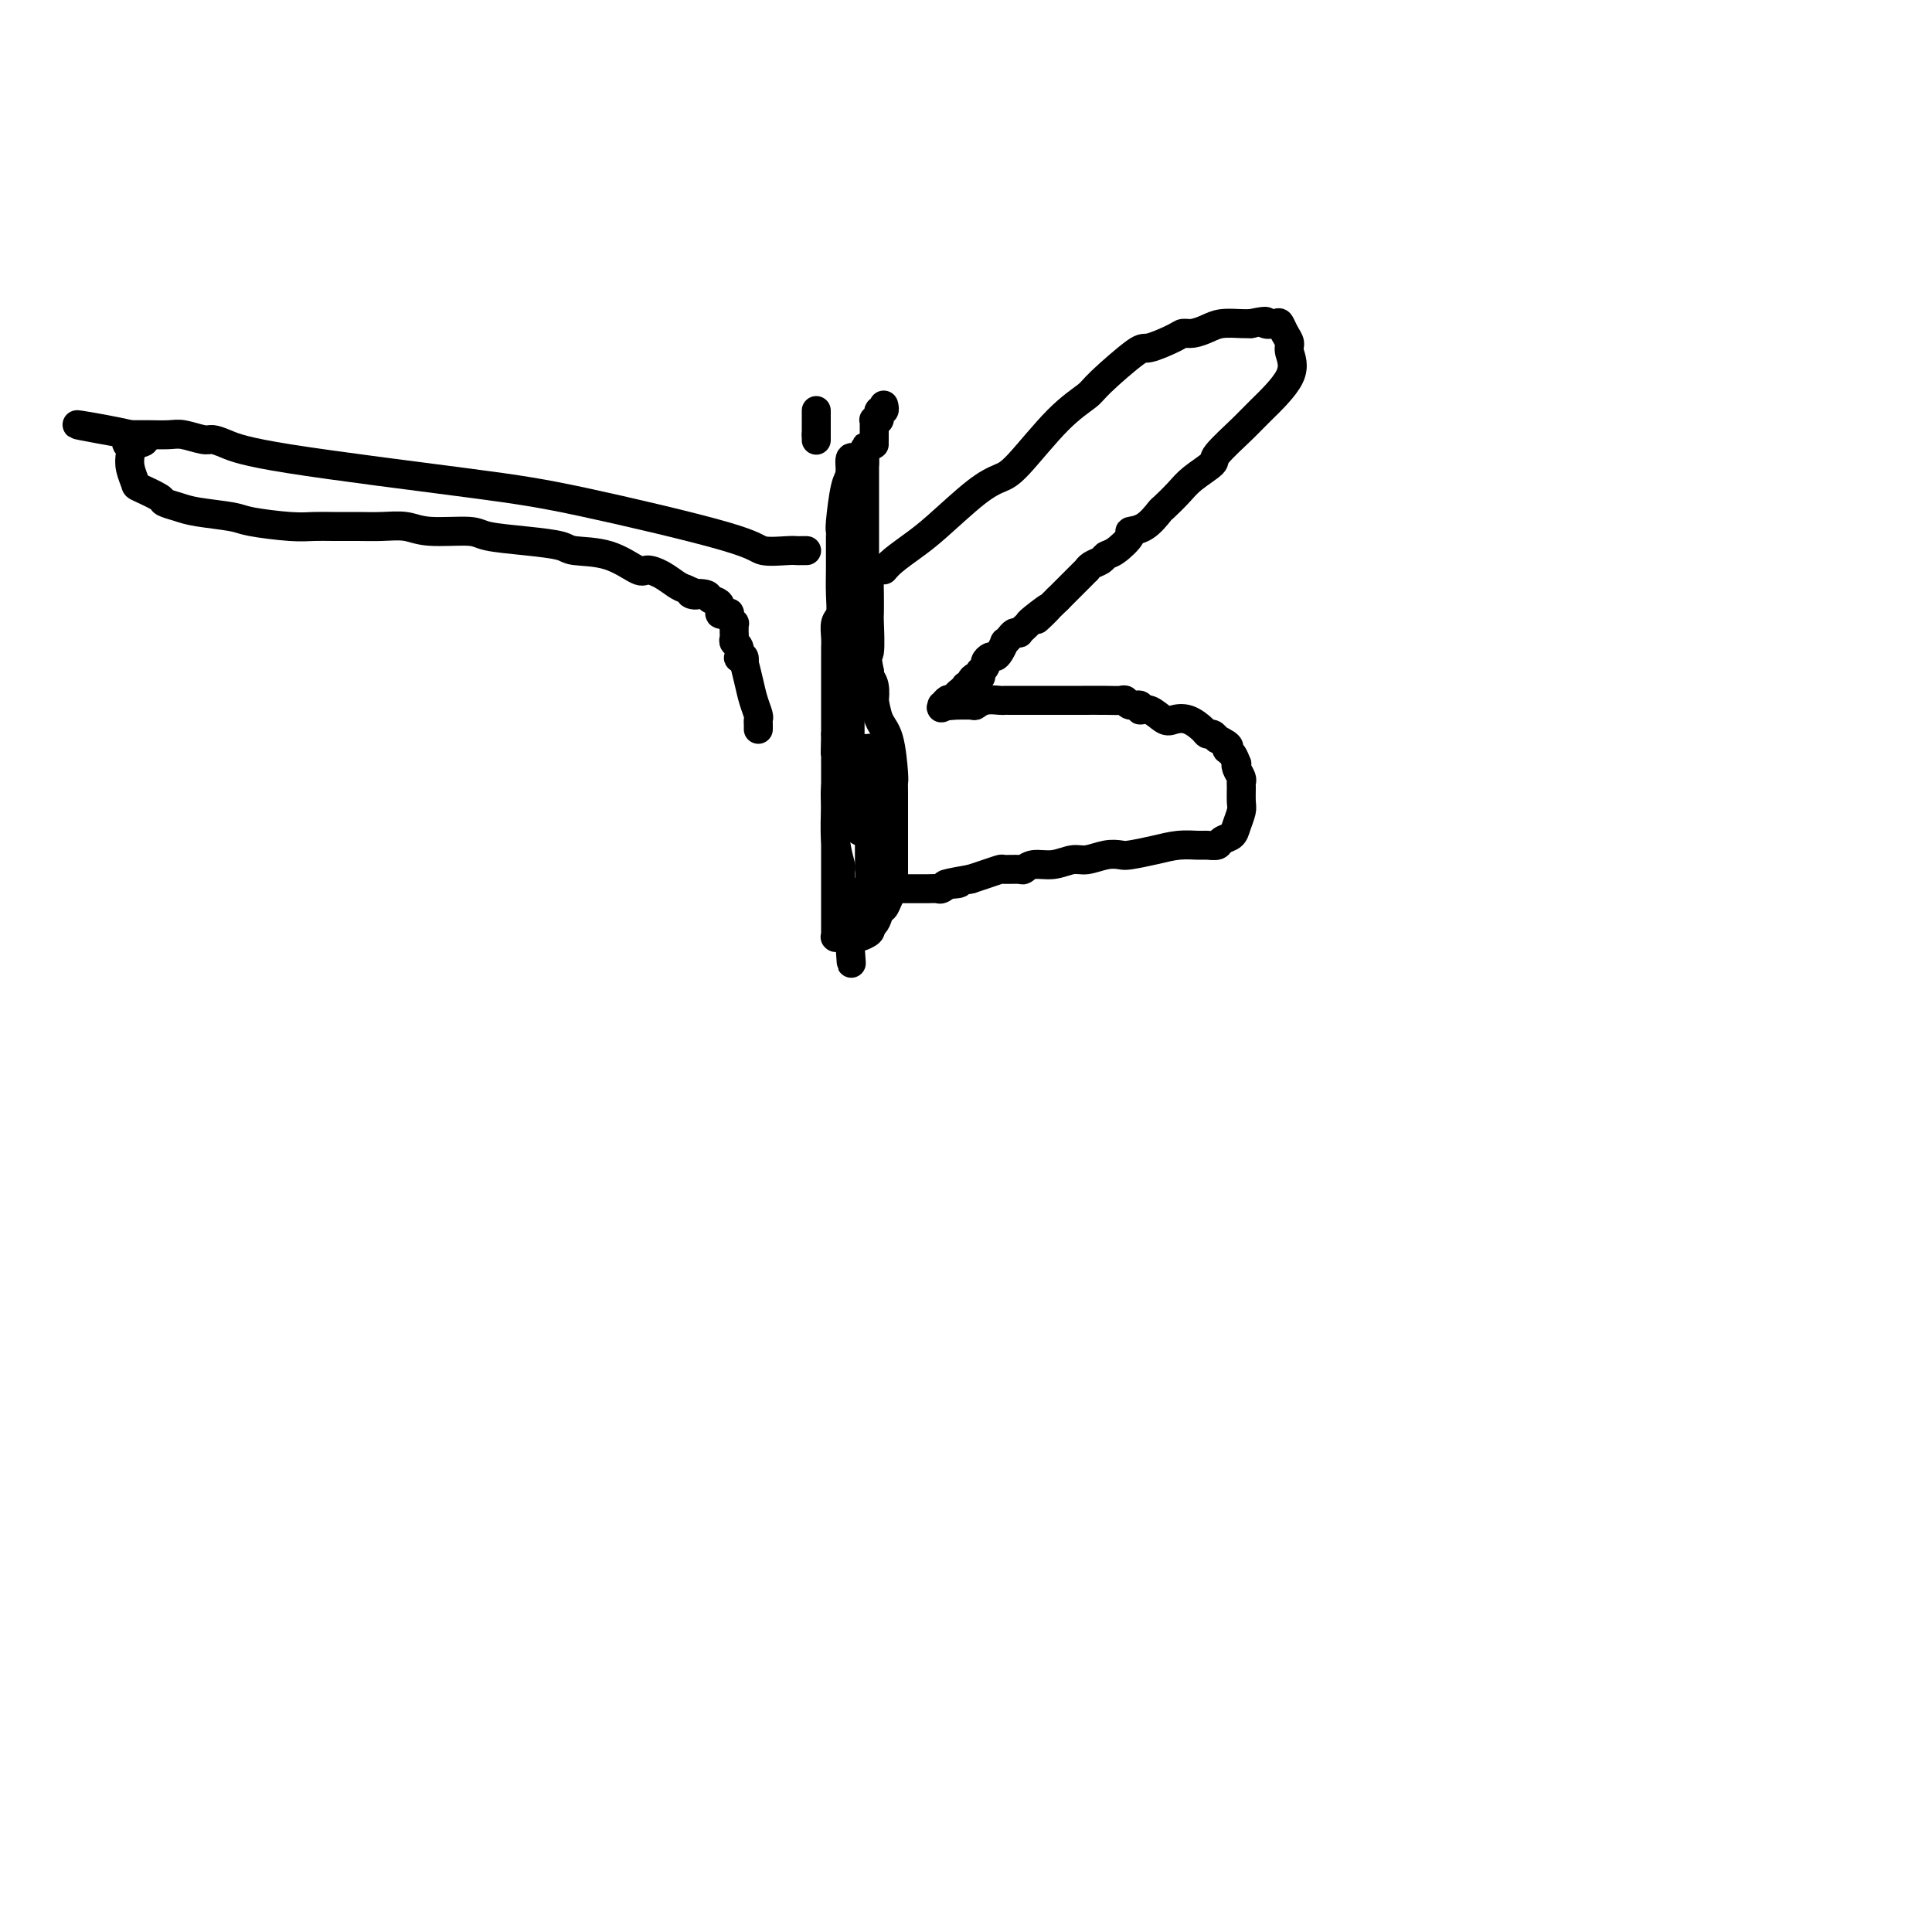 <svg viewBox='0 0 400 400' version='1.1' xmlns='http://www.w3.org/2000/svg' xmlns:xlink='http://www.w3.org/1999/xlink'><g fill='none' stroke='#000000' stroke-width='6' stroke-linecap='round' stroke-linejoin='round'><path d='M169,85c0.000,0.415 0.000,0.829 0,1c0.000,0.171 0.000,0.098 0,0c0.000,-0.098 0.000,-0.220 0,0c0.000,0.220 0.000,0.780 0,1c0.000,0.220 0.000,0.098 0,0c0.000,-0.098 0.000,-0.171 0,0c0.000,0.171 0.000,0.585 0,1c0.000,0.415 0.000,0.829 0,1c0.000,0.171 0.000,0.097 0,0c0.000,-0.097 0.000,-0.219 0,0c0.000,0.219 0.000,0.777 0,1c0.000,0.223 0.000,0.112 0,0'/><path d='M169,90c0.000,0.714 0.000,0.000 0,0c0.000,0.000 0.000,0.714 0,1c0.000,0.286 0.000,0.143 0,0'/><path d='M183,84c-0.031,-0.122 -0.061,-0.244 0,0c0.061,0.244 0.214,0.854 0,1c-0.214,0.146 -0.793,-0.171 -1,0c-0.207,0.171 -0.041,0.830 0,1c0.041,0.170 -0.041,-0.148 0,0c0.041,0.148 0.207,0.762 0,1c-0.207,0.238 -0.788,0.101 -1,0c-0.212,-0.101 -0.057,-0.167 0,0c0.057,0.167 0.015,0.565 0,1c-0.015,0.435 -0.004,0.905 0,1c0.004,0.095 0.001,-0.185 0,0c-0.001,0.185 -0.000,0.834 0,1c0.000,0.166 0.000,-0.152 0,0c-0.000,0.152 -0.000,0.773 0,1c0.000,0.227 0.000,0.061 0,0c-0.000,-0.061 -0.000,-0.017 0,0c0.000,0.017 0.000,0.009 0,0'/><path d='M181,91c-0.309,1.309 -0.083,1.083 0,1c0.083,-0.083 0.022,-0.022 0,0c-0.022,0.022 -0.006,0.006 0,0c0.006,-0.006 0.002,-0.002 0,0c-0.002,0.002 -0.001,0.001 0,0'/><path d='M176,98c0.000,0.000 0.000,1.000 0,1'/><path d='M176,99c0.000,0.290 0.000,0.515 0,1c0.000,0.485 0.000,1.229 0,2c0.000,0.771 0.000,1.567 0,2c0.000,0.433 0.000,0.501 0,1c0.000,0.499 0.000,1.428 0,2c0.000,0.572 0.000,0.786 0,1c0.000,0.214 -0.000,0.428 0,1c0.000,0.572 0.000,1.502 0,2c0.000,0.498 0.000,0.562 0,1c0.000,0.438 0.000,1.249 0,2c0.000,0.751 0.000,1.443 0,2c0.000,0.557 0.000,0.978 0,2c0.000,1.022 0.000,2.645 0,4c0.000,1.355 0.000,2.443 0,3c0.000,0.557 -0.000,0.585 0,1c0.000,0.415 0.000,1.217 0,2c0.000,0.783 -0.000,1.547 0,2c0.000,0.453 0.000,0.597 0,1c0.000,0.403 -0.000,1.066 0,2c0.000,0.934 0.000,2.138 0,3c0.000,0.862 -0.000,1.383 0,2c0.000,0.617 0.000,1.329 0,2c0.000,0.671 -0.000,1.302 0,2c0.000,0.698 0.000,1.464 0,2c0.000,0.536 -0.000,0.843 0,1c0.000,0.157 0.000,0.165 0,1c0.000,0.835 -0.000,2.497 0,3c0.000,0.503 0.000,-0.154 0,0c0.000,0.154 -0.000,1.118 0,2c0.000,0.882 0.000,1.680 0,2c-0.000,0.320 0.000,0.160 0,0'/><path d='M176,153c0.049,8.627 0.171,3.195 0,2c-0.171,-1.195 -0.634,1.849 -1,3c-0.366,1.151 -0.634,0.411 -1,1c-0.366,0.589 -0.830,2.509 -1,4c-0.170,1.491 -0.046,2.554 0,4c0.046,1.446 0.012,3.274 0,4c-0.012,0.726 -0.003,0.351 0,1c0.003,0.649 0.001,2.322 0,3c-0.001,0.678 -0.000,0.362 0,1c0.000,0.638 0.000,2.231 0,3c-0.000,0.769 -0.000,0.716 0,1c0.000,0.284 0.000,0.906 0,2c-0.000,1.094 -0.000,2.661 0,4c0.000,1.339 0.000,2.449 0,3c-0.000,0.551 -0.000,0.544 0,1c0.000,0.456 0.000,1.376 0,2c-0.000,0.624 -0.000,0.952 0,1c0.000,0.048 0.000,-0.183 0,0c-0.000,0.183 -0.001,0.781 0,1c0.001,0.219 0.004,0.059 0,0c-0.004,-0.059 -0.016,-0.016 0,0c0.016,0.016 0.060,0.004 0,0c-0.060,-0.004 -0.223,-0.001 0,0c0.223,0.001 0.834,0.000 1,0c0.166,-0.000 -0.111,0.001 0,0c0.111,-0.001 0.612,-0.003 1,0c0.388,0.003 0.665,0.012 1,0c0.335,-0.012 0.729,-0.044 1,0c0.271,0.044 0.419,0.166 1,0c0.581,-0.166 1.595,-0.619 2,-1c0.405,-0.381 0.203,-0.691 0,-1'/><path d='M180,192c1.487,-0.643 1.705,-2.249 2,-3c0.295,-0.751 0.668,-0.645 1,-1c0.332,-0.355 0.625,-1.170 1,-2c0.375,-0.830 0.833,-1.676 1,-2c0.167,-0.324 0.045,-0.128 0,0c-0.045,0.128 -0.012,0.186 0,0c0.012,-0.186 0.003,-0.617 0,-1c-0.003,-0.383 -0.001,-0.718 0,-1c0.001,-0.282 0.000,-0.510 0,-1c-0.000,-0.490 -0.000,-1.242 0,-2c0.000,-0.758 0.000,-1.523 0,-2c-0.000,-0.477 -0.000,-0.667 0,-1c0.000,-0.333 0.000,-0.809 0,-1c-0.000,-0.191 -0.000,-0.098 0,0c0.000,0.098 -0.000,0.201 0,0c0.000,-0.201 0.000,-0.706 0,-1c-0.000,-0.294 -0.000,-0.378 0,-1c0.000,-0.622 0.000,-1.784 0,-2c-0.000,-0.216 -0.000,0.513 0,0c0.000,-0.513 0.001,-2.268 0,-3c-0.001,-0.732 -0.002,-0.440 0,-1c0.002,-0.560 0.008,-1.971 0,-3c-0.008,-1.029 -0.030,-1.675 0,-2c0.030,-0.325 0.113,-0.330 0,-2c-0.113,-1.670 -0.422,-5.007 -1,-7c-0.578,-1.993 -1.427,-2.642 -2,-4c-0.573,-1.358 -0.872,-3.425 -1,-4c-0.128,-0.575 -0.086,0.341 0,0c0.086,-0.341 0.215,-1.938 0,-3c-0.215,-1.062 -0.776,-1.589 -1,-2c-0.224,-0.411 -0.112,-0.705 0,-1'/><path d='M180,139c-0.774,-3.809 -0.208,-2.831 0,-4c0.208,-1.169 0.057,-4.485 0,-6c-0.057,-1.515 -0.019,-1.231 0,-2c0.019,-0.769 0.019,-2.592 0,-4c-0.019,-1.408 -0.058,-2.401 0,-3c0.058,-0.599 0.212,-0.804 0,-1c-0.212,-0.196 -0.789,-0.383 -1,-1c-0.211,-0.617 -0.057,-1.666 0,-2c0.057,-0.334 0.015,0.046 0,0c-0.015,-0.046 -0.004,-0.516 0,-1c0.004,-0.484 0.001,-0.980 0,-1c-0.001,-0.020 -0.000,0.437 0,0c0.000,-0.437 0.000,-1.766 0,-3c-0.000,-1.234 -0.000,-2.372 0,-3c0.000,-0.628 0.000,-0.744 0,-1c-0.000,-0.256 -0.000,-0.651 0,-1c0.000,-0.349 0.000,-0.653 0,-1c-0.000,-0.347 -0.000,-0.737 0,-1c0.000,-0.263 0.000,-0.400 0,-1c-0.000,-0.600 -0.000,-1.664 0,-2c0.000,-0.336 0.000,0.055 0,0c-0.000,-0.055 -0.000,-0.554 0,-1c0.000,-0.446 0.000,-0.837 0,-1c-0.000,-0.163 -0.000,-0.099 0,0c0.000,0.099 0.000,0.233 0,0c-0.000,-0.233 -0.000,-0.833 0,-1c0.000,-0.167 0.000,0.099 0,0c-0.000,-0.099 -0.000,-0.563 0,-1c0.000,-0.437 0.000,-0.849 0,-1c-0.000,-0.151 -0.000,-0.043 0,0c0.000,0.043 0.000,0.022 0,0'/><path d='M179,96c-0.094,-6.653 0.171,-1.787 0,0c-0.171,1.787 -0.777,0.493 -1,0c-0.223,-0.493 -0.064,-0.185 0,0c0.064,0.185 0.031,0.245 0,0c-0.031,-0.245 -0.060,-0.797 0,-1c0.060,-0.203 0.208,-0.057 0,0c-0.208,0.057 -0.773,0.025 -1,0c-0.227,-0.025 -0.116,-0.044 0,0c0.116,0.044 0.238,0.152 0,0c-0.238,-0.152 -0.834,-0.563 -1,0c-0.166,0.563 0.099,2.101 0,3c-0.099,0.899 -0.562,1.160 -1,3c-0.438,1.840 -0.849,5.260 -1,7c-0.151,1.740 -0.040,1.801 0,2c0.040,0.199 0.011,0.538 0,1c-0.011,0.462 -0.002,1.048 0,2c0.002,0.952 -0.003,2.270 0,3c0.003,0.730 0.015,0.870 0,2c-0.015,1.130 -0.057,3.248 0,5c0.057,1.752 0.211,3.137 0,4c-0.211,0.863 -0.789,1.204 -1,2c-0.211,0.796 -0.057,2.047 0,3c0.057,0.953 0.015,1.607 0,2c-0.015,0.393 -0.004,0.524 0,1c0.004,0.476 0.001,1.298 0,2c-0.001,0.702 -0.000,1.283 0,2c0.000,0.717 0.000,1.571 0,2c-0.000,0.429 -0.000,0.435 0,1c0.000,0.565 0.000,1.691 0,3c-0.000,1.309 -0.000,2.803 0,4c0.000,1.197 0.000,2.099 0,3'/><path d='M173,152c-0.155,7.088 -0.042,2.808 0,2c0.042,-0.808 0.011,1.856 0,3c-0.011,1.144 -0.004,0.769 0,1c0.004,0.231 0.005,1.067 0,2c-0.005,0.933 -0.015,1.962 0,3c0.015,1.038 0.057,2.085 0,4c-0.057,1.915 -0.211,4.698 0,7c0.211,2.302 0.788,4.123 1,5c0.212,0.877 0.061,0.811 0,1c-0.061,0.189 -0.030,0.631 0,1c0.030,0.369 0.061,0.663 0,1c-0.061,0.337 -0.214,0.718 0,1c0.214,0.282 0.793,0.464 1,1c0.207,0.536 0.041,1.425 0,2c-0.041,0.575 0.041,0.836 0,1c-0.041,0.164 -0.207,0.230 0,1c0.207,0.770 0.788,2.244 1,3c0.212,0.756 0.057,0.795 0,1c-0.057,0.205 -0.015,0.577 0,1c0.015,0.423 0.004,0.897 0,1c-0.004,0.103 -0.001,-0.165 0,0c0.001,0.165 0.000,0.762 0,1c-0.000,0.238 -0.000,0.116 0,0c0.000,-0.116 0.000,-0.227 0,0c-0.000,0.227 -0.000,0.793 0,1c0.000,0.207 0.000,0.056 0,0c-0.000,-0.056 -0.000,-0.016 0,0c0.000,0.016 0.000,0.008 0,0'/><path d='M176,196c0.477,6.781 0.170,1.733 0,0c-0.170,-1.733 -0.203,-0.152 0,0c0.203,0.152 0.643,-1.124 1,-2c0.357,-0.876 0.630,-1.352 1,-2c0.370,-0.648 0.835,-1.470 1,-2c0.165,-0.530 0.030,-0.769 0,-1c-0.030,-0.231 0.044,-0.452 0,-1c-0.044,-0.548 -0.208,-1.421 0,-2c0.208,-0.579 0.788,-0.862 1,-2c0.212,-1.138 0.057,-3.131 0,-4c-0.057,-0.869 -0.015,-0.615 0,-1c0.015,-0.385 0.004,-1.408 0,-2c-0.004,-0.592 -0.001,-0.754 0,-1c0.001,-0.246 0.000,-0.576 0,-1c-0.000,-0.424 -0.000,-0.943 0,-1c0.000,-0.057 0.000,0.349 0,0c-0.000,-0.349 -0.000,-1.451 0,-2c0.000,-0.549 0.000,-0.543 0,-1c-0.000,-0.457 -0.000,-1.376 0,-2c0.000,-0.624 0.000,-0.953 0,-1c-0.000,-0.047 -0.000,0.187 0,0c0.000,-0.187 0.000,-0.796 0,-1c-0.000,-0.204 -0.000,-0.002 0,0c0.000,0.002 0.000,-0.196 0,-1c-0.000,-0.804 -0.000,-2.216 0,-3c0.000,-0.784 0.000,-0.942 0,-1c-0.000,-0.058 -0.000,-0.016 0,0c0.000,0.016 0.000,0.004 0,0c-0.000,-0.004 -0.000,-0.002 0,0'/><path d='M180,162c0.619,-5.211 0.166,-1.238 0,0c-0.166,1.238 -0.044,-0.261 0,-1c0.044,-0.739 0.012,-0.720 0,-1c-0.012,-0.280 -0.003,-0.860 0,-1c0.003,-0.140 0.001,0.160 0,0c-0.001,-0.160 -0.000,-0.779 0,-1c0.000,-0.221 0.000,-0.044 0,0c-0.000,0.044 -0.000,-0.044 0,0c0.000,0.044 -0.000,0.222 0,0c0.000,-0.222 0.000,-0.843 0,-1c-0.000,-0.157 -0.000,0.150 0,0c0.000,-0.150 0.001,-0.758 0,-1c-0.001,-0.242 -0.004,-0.118 0,0c0.004,0.118 0.015,0.230 0,0c-0.015,-0.230 -0.057,-0.801 0,-1c0.057,-0.199 0.211,-0.027 0,0c-0.211,0.027 -0.789,-0.091 -1,0c-0.211,0.091 -0.056,0.392 0,1c0.056,0.608 0.011,1.522 0,2c-0.011,0.478 0.011,0.519 0,1c-0.011,0.481 -0.056,1.400 0,2c0.056,0.600 0.211,0.879 0,1c-0.211,0.121 -0.789,0.084 -1,0c-0.211,-0.084 -0.057,-0.215 0,0c0.057,0.215 0.015,0.776 0,1c-0.015,0.224 -0.004,0.112 0,0c0.004,-0.112 0.001,-0.222 0,0c-0.001,0.222 -0.000,0.778 0,1c0.000,0.222 0.000,0.111 0,0'/><path d='M178,164c-0.309,1.254 -0.083,0.389 0,0c0.083,-0.389 0.022,-0.301 0,0c-0.022,0.301 -0.006,0.817 0,1c0.006,0.183 0.002,0.034 0,0c-0.002,-0.034 -0.000,0.046 0,0c0.000,-0.046 0.000,-0.220 0,0c-0.000,0.220 -0.000,0.832 0,1c0.000,0.168 0.000,-0.110 0,0c-0.000,0.110 -0.000,0.608 0,1c0.000,0.392 0.000,0.680 0,1c-0.000,0.320 -0.000,0.674 0,1c0.000,0.326 0.000,0.623 0,1c-0.000,0.377 -0.000,0.832 0,1c0.000,0.168 0.000,0.049 0,0c-0.000,-0.049 -0.000,-0.027 0,0c0.000,0.027 0.000,0.060 0,0c-0.000,-0.060 -0.000,-0.212 0,0c0.000,0.212 0.000,0.789 0,1c-0.000,0.211 -0.000,0.057 0,0c0.000,-0.057 0.000,-0.016 0,0c-0.000,0.016 -0.000,0.008 0,0'/><path d='M183,118c0.489,-0.576 0.977,-1.152 2,-2c1.023,-0.848 2.580,-1.968 4,-3c1.420,-1.032 2.702,-1.976 5,-4c2.298,-2.024 5.610,-5.126 8,-7c2.390,-1.874 3.857,-2.518 5,-3c1.143,-0.482 1.963,-0.803 4,-3c2.037,-2.197 5.291,-6.272 8,-9c2.709,-2.728 4.873,-4.111 6,-5c1.127,-0.889 1.219,-1.286 3,-3c1.781,-1.714 5.253,-4.746 7,-6c1.747,-1.254 1.770,-0.731 3,-1c1.230,-0.269 3.668,-1.330 5,-2c1.332,-0.670 1.557,-0.950 2,-1c0.443,-0.050 1.102,0.130 2,0c0.898,-0.130 2.035,-0.571 3,-1c0.965,-0.429 1.760,-0.846 3,-1c1.240,-0.154 2.926,-0.044 4,0c1.074,0.044 1.537,0.022 2,0'/><path d='M259,67c4.284,-0.935 2.994,-0.272 3,0c0.006,0.272 1.306,0.154 2,0c0.694,-0.154 0.780,-0.344 1,0c0.220,0.344 0.575,1.222 1,2c0.425,0.778 0.920,1.455 1,2c0.080,0.545 -0.256,0.959 0,2c0.256,1.041 1.105,2.711 0,5c-1.105,2.289 -4.165,5.197 -6,7c-1.835,1.803 -2.444,2.502 -4,4c-1.556,1.498 -4.060,3.796 -5,5c-0.940,1.204 -0.316,1.315 -1,2c-0.684,0.685 -2.675,1.945 -4,3c-1.325,1.055 -1.985,1.904 -3,3c-1.015,1.096 -2.385,2.438 -3,3c-0.615,0.562 -0.476,0.343 -1,1c-0.524,0.657 -1.713,2.189 -3,3c-1.287,0.811 -2.673,0.900 -3,1c-0.327,0.100 0.403,0.212 0,1c-0.403,0.788 -1.940,2.254 -3,3c-1.060,0.746 -1.642,0.774 -2,1c-0.358,0.226 -0.491,0.652 -1,1c-0.509,0.348 -1.394,0.619 -2,1c-0.606,0.381 -0.932,0.872 -1,1c-0.068,0.128 0.122,-0.106 0,0c-0.122,0.106 -0.557,0.552 -1,1c-0.443,0.448 -0.895,0.896 -1,1c-0.105,0.104 0.137,-0.137 0,0c-0.137,0.137 -0.652,0.652 -1,1c-0.348,0.348 -0.528,0.528 -1,1c-0.472,0.472 -1.236,1.236 -2,2'/><path d='M219,124c-7.710,7.461 -2.984,3.113 -2,2c0.984,-1.113 -1.774,1.008 -3,2c-1.226,0.992 -0.920,0.853 -1,1c-0.080,0.147 -0.546,0.578 -1,1c-0.454,0.422 -0.896,0.835 -1,1c-0.104,0.165 0.131,0.081 0,0c-0.131,-0.081 -0.626,-0.159 -1,0c-0.374,0.159 -0.625,0.554 -1,1c-0.375,0.446 -0.874,0.942 -1,1c-0.126,0.058 0.120,-0.321 0,0c-0.120,0.321 -0.605,1.343 -1,2c-0.395,0.657 -0.698,0.951 -1,1c-0.302,0.049 -0.603,-0.145 -1,0c-0.397,0.145 -0.891,0.631 -1,1c-0.109,0.369 0.168,0.621 0,1c-0.168,0.379 -0.780,0.885 -1,1c-0.220,0.115 -0.049,-0.163 0,0c0.049,0.163 -0.024,0.765 0,1c0.024,0.235 0.146,0.101 0,0c-0.146,-0.101 -0.561,-0.171 -1,0c-0.439,0.171 -0.901,0.581 -1,1c-0.099,0.419 0.167,0.847 0,1c-0.167,0.153 -0.767,0.030 -1,0c-0.233,-0.030 -0.100,0.034 0,0c0.100,-0.034 0.167,-0.167 0,0c-0.167,0.167 -0.566,0.633 -1,1c-0.434,0.367 -0.901,0.634 -1,1c-0.099,0.366 0.169,0.830 0,1c-0.169,0.170 -0.776,0.046 -1,0c-0.224,-0.046 -0.064,-0.013 0,0c0.064,0.013 0.032,0.007 0,0'/><path d='M197,145c-3.631,3.188 -1.709,0.658 -1,0c0.709,-0.658 0.207,0.556 0,1c-0.207,0.444 -0.117,0.119 0,0c0.117,-0.119 0.262,-0.032 0,0c-0.262,0.032 -0.932,0.009 -1,0c-0.068,-0.009 0.466,-0.005 1,0'/><path d='M196,146c0.344,0.154 1.705,0.037 2,0c0.295,-0.037 -0.474,0.004 0,0c0.474,-0.004 2.193,-0.054 3,0c0.807,0.054 0.702,0.211 1,0c0.298,-0.211 1.001,-0.788 2,-1c0.999,-0.212 2.296,-0.057 3,0c0.704,0.057 0.817,0.015 1,0c0.183,-0.015 0.438,-0.004 1,0c0.562,0.004 1.432,0.001 2,0c0.568,-0.001 0.835,-0.000 1,0c0.165,0.000 0.227,0.000 1,0c0.773,-0.000 2.256,-0.000 3,0c0.744,0.000 0.749,0.000 1,0c0.251,-0.000 0.749,-0.000 1,0c0.251,0.000 0.256,0.000 1,0c0.744,-0.000 2.227,-0.001 3,0c0.773,0.001 0.836,0.004 2,0c1.164,-0.004 3.430,-0.016 5,0c1.570,0.016 2.444,0.061 3,0c0.556,-0.061 0.795,-0.229 1,0c0.205,0.229 0.376,0.853 1,1c0.624,0.147 1.699,-0.185 2,0c0.301,0.185 -0.174,0.885 0,1c0.174,0.115 0.996,-0.355 2,0c1.004,0.355 2.191,1.535 3,2c0.809,0.465 1.239,0.215 2,0c0.761,-0.215 1.853,-0.395 3,0c1.147,0.395 2.349,1.364 3,2c0.651,0.636 0.752,0.941 1,1c0.248,0.059 0.642,-0.126 1,0c0.358,0.126 0.679,0.563 1,1'/><path d='M252,153c3.502,1.663 2.258,1.821 2,2c-0.258,0.179 0.471,0.380 1,1c0.529,0.620 0.860,1.658 1,2c0.140,0.342 0.090,-0.012 0,0c-0.090,0.012 -0.221,0.392 0,1c0.221,0.608 0.792,1.446 1,2c0.208,0.554 0.052,0.823 0,1c-0.052,0.177 -0.002,0.261 0,1c0.002,0.739 -0.045,2.134 0,3c0.045,0.866 0.182,1.202 0,2c-0.182,0.798 -0.682,2.056 -1,3c-0.318,0.944 -0.454,1.574 -1,2c-0.546,0.426 -1.503,0.649 -2,1c-0.497,0.351 -0.536,0.829 -1,1c-0.464,0.171 -1.353,0.035 -2,0c-0.647,-0.035 -1.051,0.029 -2,0c-0.949,-0.029 -2.444,-0.153 -4,0c-1.556,0.153 -3.172,0.581 -5,1c-1.828,0.419 -3.867,0.829 -5,1c-1.133,0.171 -1.359,0.102 -2,0c-0.641,-0.102 -1.698,-0.239 -3,0c-1.302,0.239 -2.850,0.852 -4,1c-1.150,0.148 -1.903,-0.171 -3,0c-1.097,0.171 -2.540,0.831 -4,1c-1.460,0.169 -2.939,-0.152 -4,0c-1.061,0.152 -1.705,0.776 -2,1c-0.295,0.224 -0.242,0.049 -1,0c-0.758,-0.049 -2.327,0.028 -3,0c-0.673,-0.028 -0.450,-0.161 -1,0c-0.550,0.161 -1.871,0.618 -3,1c-1.129,0.382 -2.064,0.691 -3,1'/><path d='M201,182c-8.693,1.480 -4.427,1.181 -3,1c1.427,-0.181 0.015,-0.245 -1,0c-1.015,0.245 -1.634,0.798 -2,1c-0.366,0.202 -0.479,0.054 -1,0c-0.521,-0.054 -1.449,-0.015 -2,0c-0.551,0.015 -0.726,0.004 -1,0c-0.274,-0.004 -0.648,-0.001 -1,0c-0.352,0.001 -0.683,0.000 -1,0c-0.317,-0.000 -0.621,-0.000 -1,0c-0.379,0.000 -0.834,0.000 -1,0c-0.166,-0.000 -0.045,-0.000 0,0c0.045,0.000 0.013,0.000 0,0c-0.013,-0.000 -0.006,-0.000 0,0'/><path d='M167,114c-0.332,-0.003 -0.665,-0.006 -1,0c-0.335,0.006 -0.674,0.020 -1,0c-0.326,-0.020 -0.639,-0.075 -2,0c-1.361,0.075 -3.769,0.281 -5,0c-1.231,-0.281 -1.284,-1.048 -8,-3c-6.716,-1.952 -20.093,-5.087 -29,-7c-8.907,-1.913 -13.343,-2.603 -24,-4c-10.657,-1.397 -27.534,-3.503 -37,-5c-9.466,-1.497 -11.521,-2.387 -13,-3c-1.479,-0.613 -2.381,-0.949 -3,-1c-0.619,-0.051 -0.954,0.182 -2,0c-1.046,-0.182 -2.801,-0.781 -4,-1c-1.199,-0.219 -1.841,-0.059 -3,0c-1.159,0.059 -2.836,0.016 -4,0c-1.164,-0.016 -1.815,-0.004 -2,0c-0.185,0.004 0.095,0.001 0,0c-0.095,-0.001 -0.564,-0.000 -1,0c-0.436,0.000 -0.839,0.000 -1,0c-0.161,-0.000 -0.081,-0.000 0,0'/><path d='M27,90c-21.658,-3.840 -5.804,-1.441 0,0c5.804,1.441 1.559,1.924 0,2c-1.559,0.076 -0.432,-0.255 0,0c0.432,0.255 0.169,1.094 0,2c-0.169,0.906 -0.244,1.878 0,3c0.244,1.122 0.806,2.395 1,3c0.194,0.605 0.018,0.543 1,1c0.982,0.457 3.121,1.432 4,2c0.879,0.568 0.499,0.729 1,1c0.501,0.271 1.883,0.651 3,1c1.117,0.349 1.968,0.668 4,1c2.032,0.332 5.245,0.677 7,1c1.755,0.323 2.051,0.622 4,1c1.949,0.378 5.552,0.834 8,1c2.448,0.166 3.740,0.044 5,0c1.260,-0.044 2.489,-0.008 4,0c1.511,0.008 3.305,-0.013 5,0c1.695,0.013 3.293,0.059 5,0c1.707,-0.059 3.525,-0.223 5,0c1.475,0.223 2.609,0.833 5,1c2.391,0.167 6.040,-0.109 8,0c1.960,0.109 2.231,0.604 4,1c1.769,0.396 5.038,0.692 8,1c2.962,0.308 5.618,0.628 7,1c1.382,0.372 1.489,0.795 3,1c1.511,0.205 4.425,0.191 7,1c2.575,0.809 4.812,2.441 6,3c1.188,0.559 1.329,0.047 2,0c0.671,-0.047 1.873,0.372 3,1c1.127,0.628 2.179,1.465 3,2c0.821,0.535 1.410,0.767 2,1'/><path d='M142,122c4.074,1.633 1.259,1.216 1,1c-0.259,-0.216 2.039,-0.230 3,0c0.961,0.230 0.587,0.703 1,1c0.413,0.297 1.613,0.418 2,1c0.387,0.582 -0.040,1.624 0,2c0.040,0.376 0.546,0.086 1,0c0.454,-0.086 0.858,0.034 1,0c0.142,-0.034 0.024,-0.220 0,0c-0.024,0.220 0.046,0.846 0,1c-0.046,0.154 -0.209,-0.165 0,0c0.209,0.165 0.788,0.815 1,1c0.212,0.185 0.057,-0.094 0,0c-0.057,0.094 -0.015,0.560 0,1c0.015,0.440 0.004,0.853 0,1c-0.004,0.147 -0.002,0.029 0,0c0.002,-0.029 0.004,0.033 0,0c-0.004,-0.033 -0.015,-0.159 0,0c0.015,0.159 0.056,0.603 0,1c-0.056,0.397 -0.207,0.746 0,1c0.207,0.254 0.774,0.412 1,1c0.226,0.588 0.112,1.604 0,2c-0.112,0.396 -0.223,0.170 0,0c0.223,-0.170 0.781,-0.286 1,0c0.219,0.286 0.101,0.973 0,1c-0.101,0.027 -0.185,-0.606 0,0c0.185,0.606 0.638,2.453 1,4c0.362,1.547 0.633,2.796 1,4c0.367,1.204 0.830,2.364 1,3c0.170,0.636 0.046,0.748 0,1c-0.046,0.252 -0.013,0.643 0,1c0.013,0.357 0.007,0.678 0,1'/></g>
</svg>